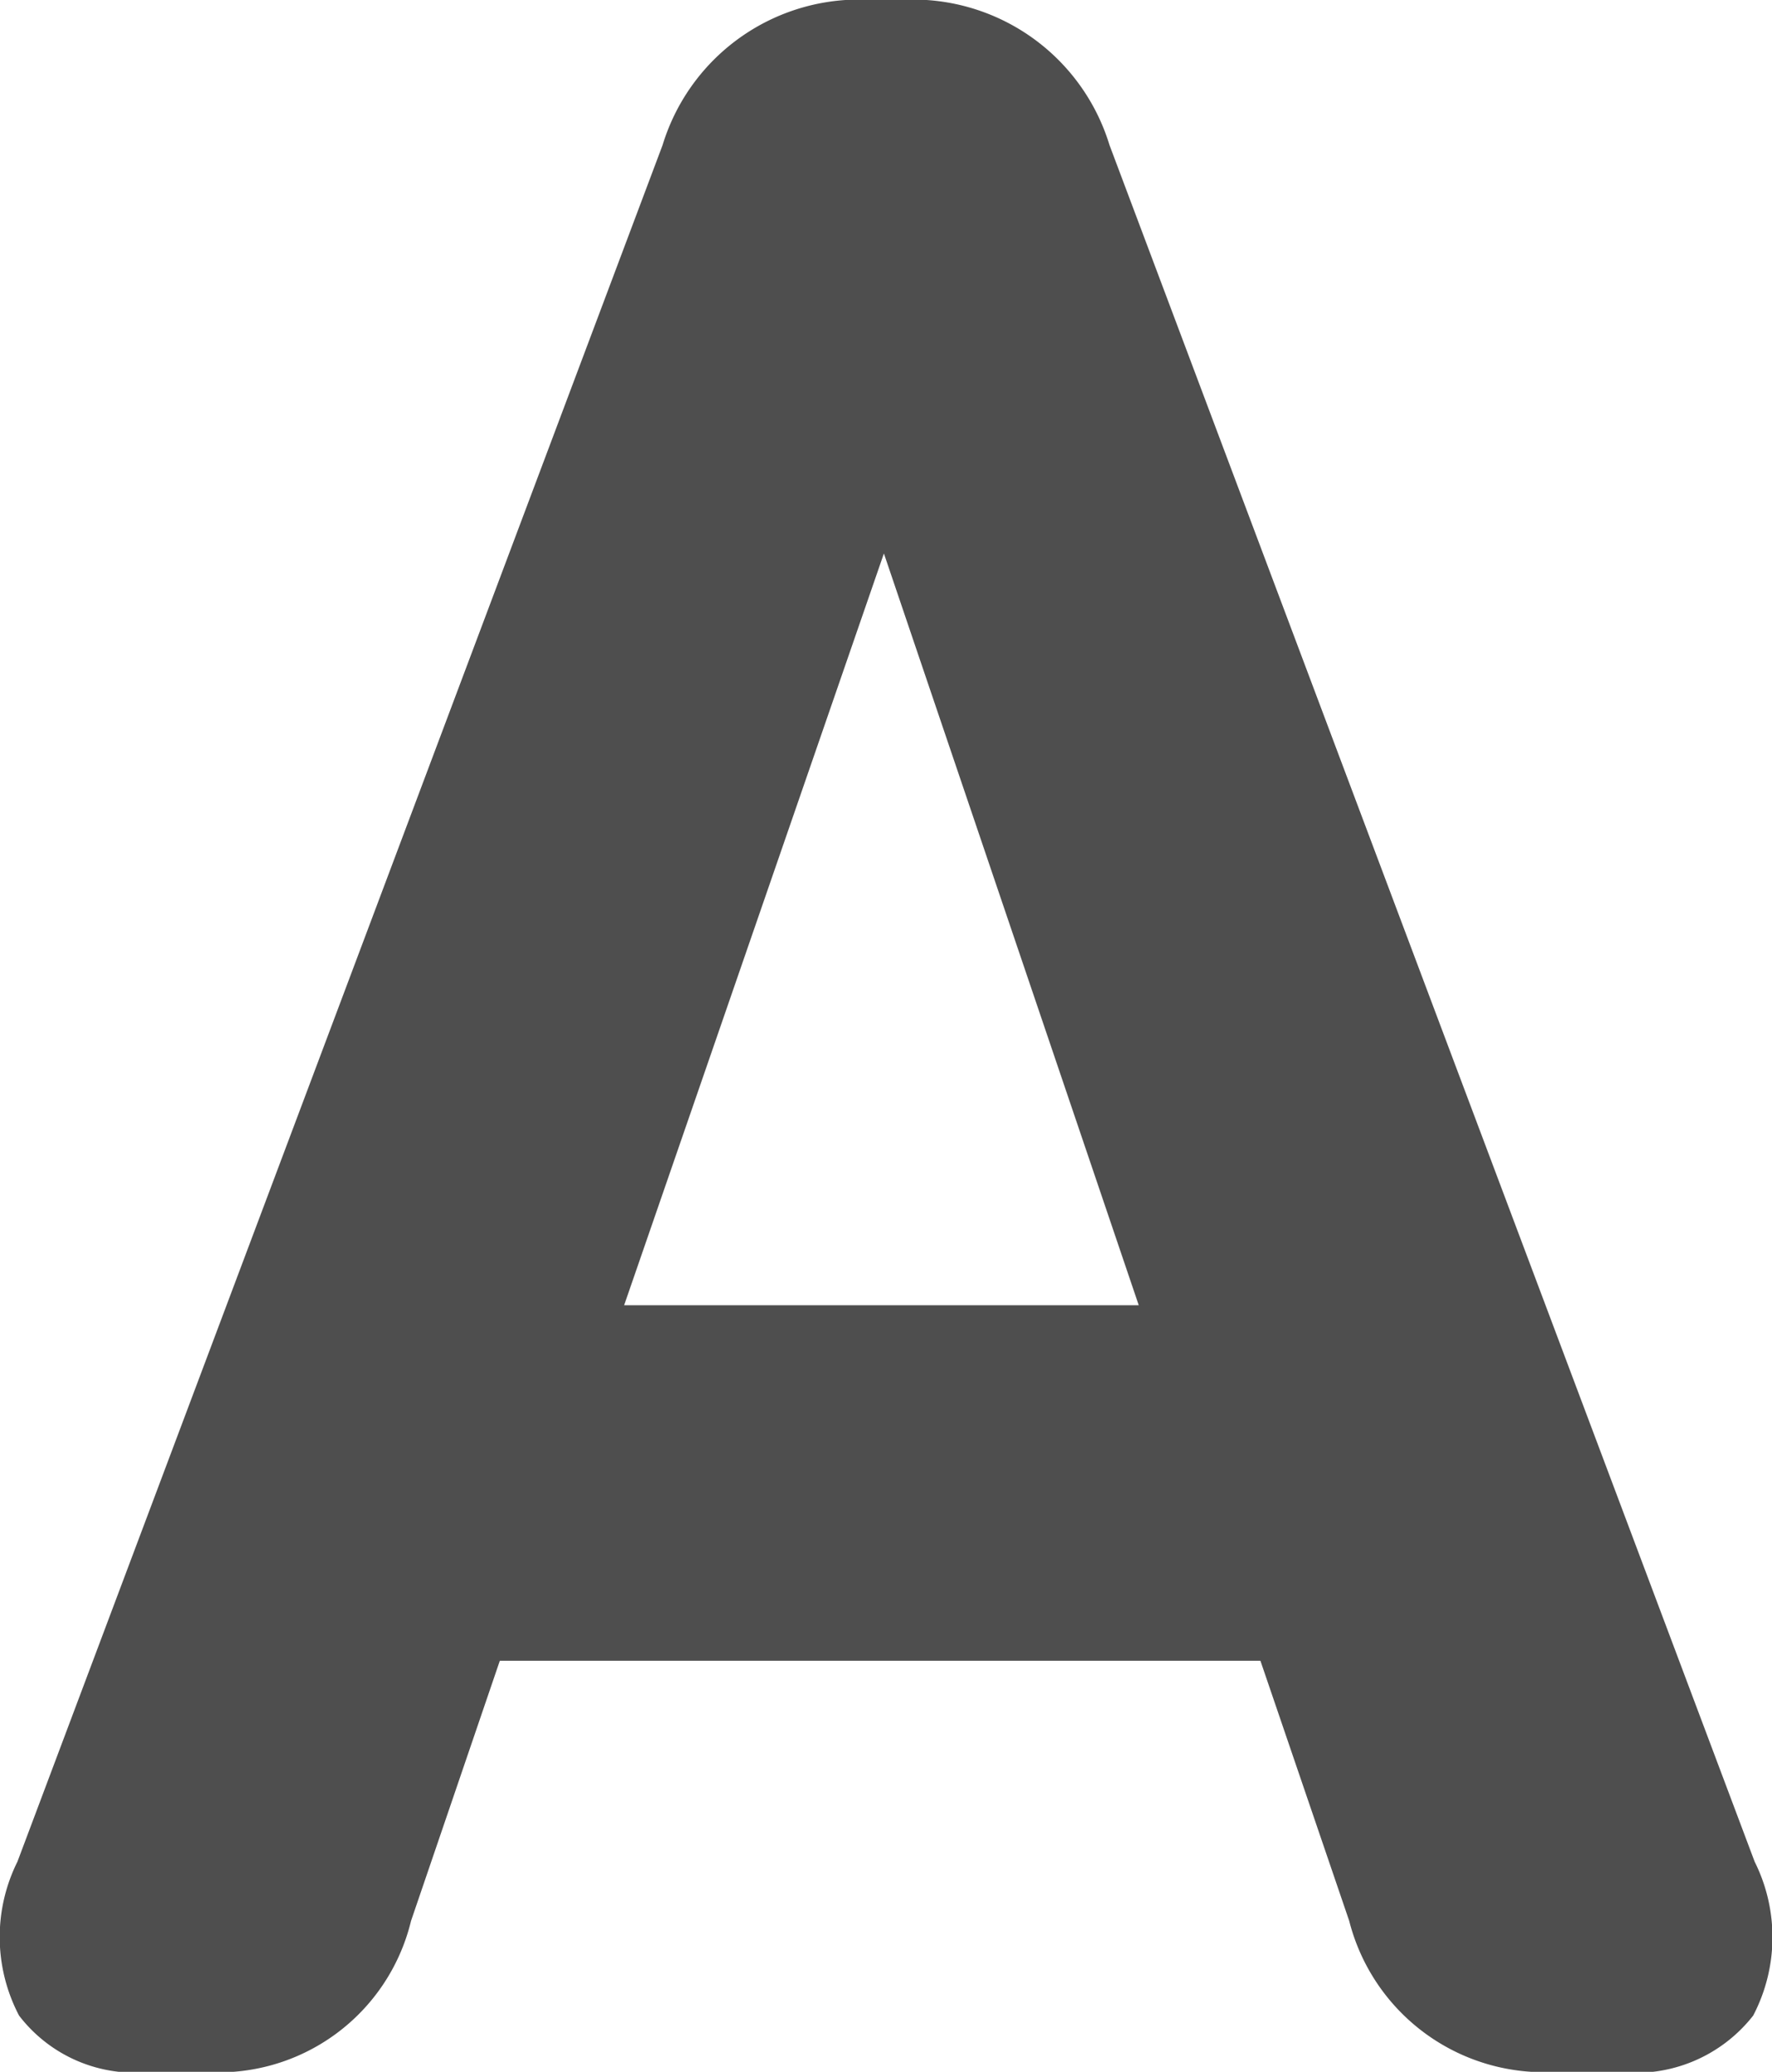 <svg xmlns="http://www.w3.org/2000/svg" width="21.555" height="25.2" viewBox="0 0 21.555 25.2">
  <path id="A" d="M2.88,0a1.773,1.773,0,0,1-1.6-.684A2.056,2.056,0,0,1,1.26-2.556l7.848-20.88A2.5,2.5,0,0,1,11.664-25.2h.324a2.5,2.5,0,0,1,2.556,1.764l7.848,20.88a2.056,2.056,0,0,1-.018,1.872A1.814,1.814,0,0,1,20.736,0H19.98a2.444,2.444,0,0,1-2.52-1.836L16.38-5H7.128L6.048-1.836A2.409,2.409,0,0,1,3.528,0ZM8.64-9.324H14.9l-3.1-9.144Z" transform="translate(-1.048 25.2)" fill="#4e4e4e"/>
</svg>
